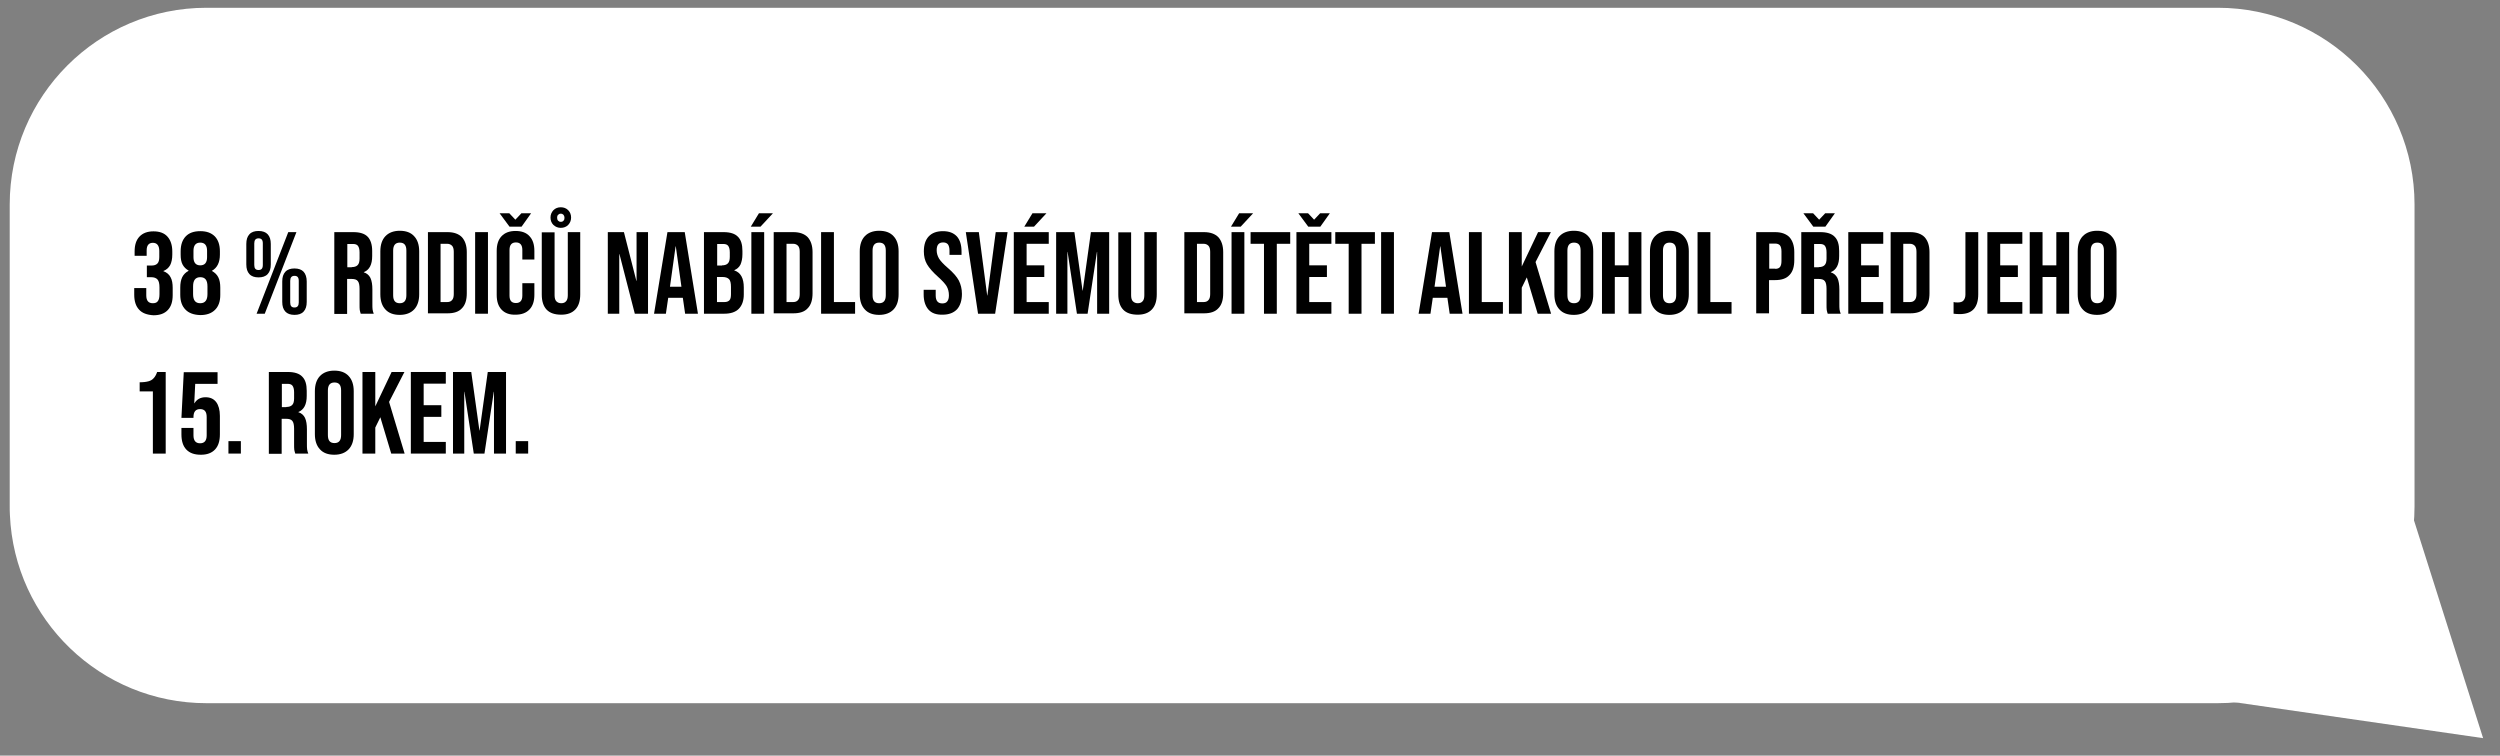 <?xml version="1.0" encoding="utf-8"?>
<!-- Generator: Adobe Illustrator 24.1.2, SVG Export Plug-In . SVG Version: 6.00 Build 0)  -->
<svg version="1.1" id="a" xmlns="http://www.w3.org/2000/svg" xmlns:xlink="http://www.w3.org/1999/xlink" x="0px" y="0px"
	 viewBox="0 0 1287 389" style="enable-background:new 0 0 1287 389;" xml:space="preserve">
<rect x="0" y="0" width="1287" height="389" fill="#808080" stroke="none"/>
<style type="text/css">
	.st0{fill:#FFFFFF;}
	.st1{clip-path:url(#SVGID_2_);}
	.st2{clip-path:url(#SVGID_7_);}
	.st3{clip-path:url(#SVGID_8_);enable-background:new    ;}
	.st4{clip-path:url(#SVGID_10_);}
	.st5{clip-path:url(#SVGID_15_);}
	.st6{clip-path:url(#SVGID_16_);enable-background:new    ;}
</style>
<g>
	<path class="st0" d="M1141.7,362H106.3c-54.5,0-98.9-43-101.2-96.9c-0.1-1.5-0.1-3-0.1-4.5V105.3C5,49.4,50.4,4,106.3,4h1035.4
		c55.9,0,101.3,45.4,101.3,101.3v155.4C1243,316.6,1197.6,362,1141.7,362z"/>
	<polyline class="st0" points="1278.3,380 1241.2,263.1 1140,360 	"/>
</g>
<g>
	<g>
		<defs>
			<rect id="SVGID_1_" x="-2687" y="-241" width="195" height="187"/>
		</defs>
		<clipPath id="SVGID_2_">
			<use xlink:href="#SVGID_1_"  style="overflow:visible;"/>
		</clipPath>
		<g class="st1">
			<g>
				<g>
					<defs>
						<polygon id="SVGID_3_" points="-3697.3,-722.5 -3696.3,-722.5 -3697.3,-721.5 						"/>
					</defs>
					<clipPath id="SVGID_4_">
						<use xlink:href="#SVGID_3_"  style="overflow:visible;"/>
					</clipPath>
				</g>
				<g>
					<defs>
						<polygon id="SVGID_5_" points="-3697.3,-722.5 -3696.3,-722.5 -3697.3,-721.5 						"/>
					</defs>
					<defs>
						<polygon id="SVGID_6_" points="-3699.3,-724.5 -3700.3,-724.5 -3699.3,-725.5 						"/>
					</defs>
					<clipPath id="SVGID_7_">
						<use xlink:href="#SVGID_5_"  style="overflow:visible;"/>
					</clipPath>
					<clipPath id="SVGID_8_" class="st2">
						<use xlink:href="#SVGID_6_"  style="overflow:visible;"/>
					</clipPath>
					<g class="st3">
					</g>
				</g>
			</g>
		</g>
	</g>
</g>
<g>
	<g>
		<defs>
			<rect id="SVGID_9_" x="-2695" y="28" width="187" height="182"/>
		</defs>
		<clipPath id="SVGID_10_">
			<use xlink:href="#SVGID_9_"  style="overflow:visible;"/>
		</clipPath>
		<g class="st4">
			<g>
				<g>
					<defs>
						<polygon id="SVGID_11_" points="-3706.8,-454.4 -3705.8,-454.4 -3706.8,-453.4 						"/>
					</defs>
					<clipPath id="SVGID_12_">
						<use xlink:href="#SVGID_11_"  style="overflow:visible;"/>
					</clipPath>
				</g>
				<g>
					<defs>
						<polygon id="SVGID_13_" points="-3706.8,-454.4 -3705.8,-454.4 -3706.8,-453.4 						"/>
					</defs>
					<defs>
						<polygon id="SVGID_14_" points="-3708.8,-456.4 -3709.8,-456.4 -3708.8,-457.4 						"/>
					</defs>
					<clipPath id="SVGID_15_">
						<use xlink:href="#SVGID_13_"  style="overflow:visible;"/>
					</clipPath>
					<clipPath id="SVGID_16_" class="st5">
						<use xlink:href="#SVGID_14_"  style="overflow:visible;"/>
					</clipPath>
					<g class="st6">
					</g>
				</g>
			</g>
		</g>
	</g>
</g>
<g>
	<path d="M71.6,159.4c-1.7-1.8-2.5-4.4-2.5-7.7v-3.4h6.2v3.7c0,2.8,1.1,4.1,3.4,4.1c1.1,0,2-0.3,2.5-1c0.6-0.7,0.9-1.9,0.9-3.7v-3.4
		c0-1.9-0.3-3.3-1-4.1c-0.7-0.8-1.8-1.2-3.3-1.2h-2.2v-6H78c1.3,0,2.3-0.3,3-1c0.7-0.7,1-1.8,1-3.4v-3.1c0-1.4-0.3-2.5-0.9-3.2
		c-0.6-0.7-1.4-1-2.4-1c-2.1,0-3.2,1.3-3.2,3.9v2.8h-6.2v-2.2c0-3.4,0.8-5.9,2.5-7.7c1.7-1.8,4.1-2.7,7.2-2.7c3.2,0,5.6,0.9,7.2,2.7
		c1.6,1.8,2.5,4.3,2.5,7.7v1.5c0,2.3-0.4,4.1-1.1,5.5c-0.8,1.4-1.9,2.4-3.5,3v0.1c1.7,0.6,3,1.7,3.7,3.1c0.8,1.4,1.1,3.3,1.1,5.5
		v3.7c0,3.4-0.8,5.9-2.5,7.7c-1.7,1.8-4.1,2.7-7.4,2.7C75.7,162.1,73.2,161.2,71.6,159.4z"/>
	<path d="M95.5,159.4c-1.8-1.8-2.7-4.3-2.7-7.7V148c0-2.1,0.3-3.8,1-5.3c0.7-1.4,1.8-2.5,3.3-3.3v-0.1c-1.4-0.8-2.4-1.8-3.1-3.1
		c-0.7-1.3-1-3-1-5.1v-1.7c0-3.4,0.9-5.9,2.6-7.7c1.7-1.8,4.2-2.7,7.5-2.7s5.7,0.9,7.5,2.7c1.7,1.8,2.6,4.3,2.6,7.7v1.7
		c0,4-1.4,6.8-4.1,8.3v0.1c1.5,0.8,2.6,1.9,3.3,3.3c0.7,1.4,1,3.2,1,5.3v3.7c0,3.4-0.9,5.9-2.7,7.7c-1.8,1.8-4.3,2.7-7.6,2.7
		C99.8,162.1,97.2,161.2,95.5,159.4z M106.8,151.4v-4c0-3.2-1.2-4.7-3.7-4.7c-2.5,0-3.7,1.6-3.7,4.7v4c0,3.2,1.2,4.7,3.7,4.7
		C105.6,156.1,106.8,154.5,106.8,151.4z M106.6,132.4v-3.3c0-2.8-1.2-4.2-3.5-4.2c-2.3,0-3.5,1.4-3.5,4.2v3.3c0,2.8,1.2,4.2,3.5,4.2
		C105.4,136.6,106.6,135.2,106.6,132.4z"/>
	<path d="M128.4,141.1c-1.1-1.2-1.6-2.8-1.6-5v-10.5c0-2.2,0.5-3.8,1.6-5c1.1-1.2,2.7-1.7,4.7-1.7c2.1,0,3.7,0.6,4.7,1.7
		c1.1,1.2,1.6,2.8,1.6,5v10.5c0,2.2-0.5,3.8-1.6,5c-1.1,1.2-2.7,1.7-4.7,1.7C131.1,142.8,129.5,142.3,128.4,141.1z M135.3,136.4
		v-11.1c0-1.8-0.7-2.6-2.2-2.6s-2.2,0.9-2.2,2.6v11.1c0,1.8,0.7,2.6,2.2,2.6S135.3,138.2,135.3,136.4z M148.4,119.5h4.2l-16.3,42
		h-4.2L148.4,119.5z M146.9,160.4c-1.1-1.2-1.6-2.8-1.6-5v-10.5c0-2.2,0.5-3.8,1.6-5s2.7-1.7,4.7-1.7c2.1,0,3.7,0.6,4.7,1.7
		s1.6,2.8,1.6,5v10.5c0,2.2-0.5,3.8-1.6,5c-1.1,1.2-2.7,1.7-4.7,1.7C149.5,162.1,147.9,161.5,146.9,160.4z M153.8,155.7v-11.1
		c0-1.8-0.7-2.6-2.2-2.6s-2.2,0.9-2.2,2.6v11.1c0,1.8,0.7,2.6,2.2,2.6S153.8,157.4,153.8,155.7z"/>
	<path d="M172.1,119.5h9.8c3.4,0,5.9,0.8,7.4,2.4s2.3,4,2.3,7.3v2.6c0,4.4-1.4,7.1-4.3,8.3v0.1c1.6,0.5,2.7,1.5,3.4,2.9
		c0.7,1.5,1,3.5,1,5.9v7.4c0,1.2,0,2.2,0.1,2.9c0.1,0.7,0.3,1.5,0.6,2.2h-6.7c-0.2-0.7-0.4-1.3-0.5-1.9c-0.1-0.6-0.1-1.7-0.1-3.2
		v-7.7c0-1.9-0.3-3.3-0.9-4c-0.6-0.8-1.7-1.1-3.2-1.1h-2.3v18h-6.6V119.5z M181.1,137.5c1.3,0,2.3-0.3,3-1c0.7-0.7,1-1.8,1-3.4v-3.2
		c0-1.5-0.3-2.6-0.8-3.3c-0.5-0.7-1.4-1-2.5-1h-3v12H181.1z"/>
	<path d="M198.4,159.3c-1.7-1.8-2.6-4.4-2.6-7.8v-22.1c0-3.4,0.9-6,2.6-7.8c1.7-1.8,4.2-2.8,7.4-2.8s5.7,0.9,7.4,2.8
		c1.7,1.8,2.6,4.4,2.6,7.8v22.1c0,3.4-0.9,6-2.6,7.8c-1.7,1.8-4.2,2.8-7.4,2.8S200.1,161.2,198.4,159.3z M209.2,152V129
		c0-2.8-1.1-4.1-3.4-4.1s-3.4,1.4-3.4,4.1V152c0,2.8,1.1,4.1,3.4,4.1S209.2,154.7,209.2,152z"/>
	<path d="M220.3,119.5h10.1c3.3,0,5.7,0.9,7.4,2.6c1.6,1.8,2.5,4.3,2.5,7.7v21.2c0,3.4-0.8,6-2.5,7.7c-1.6,1.8-4.1,2.6-7.4,2.6
		h-10.1V119.5z M230.2,155.5c1.1,0,1.9-0.3,2.5-1c0.6-0.6,0.9-1.7,0.9-3.1v-21.8c0-1.4-0.3-2.5-0.9-3.1c-0.6-0.6-1.4-1-2.5-1h-3.4
		v30H230.2z"/>
	<path d="M244.6,119.5h6.6v42h-6.6V119.5z"/>
	<path d="M258.2,159.4c-1.7-1.8-2.5-4.3-2.5-7.6v-22.6c0-3.3,0.8-5.8,2.5-7.6c1.7-1.8,4.1-2.7,7.2-2.7c3.2,0,5.6,0.9,7.2,2.7
		c1.7,1.8,2.5,4.3,2.5,7.6v4.4h-6.2v-4.9c0-2.6-1.1-3.9-3.3-3.9c-2.2,0-3.3,1.3-3.3,3.9v23.5c0,2.6,1.1,3.8,3.3,3.8
		c2.2,0,3.3-1.3,3.3-3.8v-6.4h6.2v5.9c0,3.3-0.8,5.8-2.5,7.6c-1.7,1.8-4.1,2.7-7.2,2.7C262.3,162.1,259.9,161.2,258.2,159.4z
		 M257.2,109.8h5l3.1,3.3l3.1-3.3h5l-4.9,6.9h-6.2L257.2,109.8z"/>
	<path d="M281.4,159.4c-1.7-1.8-2.5-4.4-2.5-7.8v-32h6.6V152c0,1.4,0.3,2.5,0.9,3.1c0.6,0.6,1.4,1,2.5,1s1.9-0.3,2.5-1
		c0.6-0.6,0.9-1.7,0.9-3.1v-32.5h6.4v32c0,3.4-0.8,6-2.5,7.8c-1.7,1.8-4.1,2.7-7.3,2.7S283.1,161.2,281.4,159.4z M284.9,115.8
		c-1-1-1.5-2.3-1.5-3.8c0-1.5,0.5-2.7,1.5-3.8c1-1,2.3-1.5,3.8-1.5s2.8,0.5,3.8,1.5c1,1,1.5,2.3,1.5,3.8c0,1.5-0.5,2.7-1.5,3.8
		c-1,1-2.3,1.5-3.8,1.5S286,116.8,284.9,115.8z M290.1,113.6c0.4-0.4,0.5-0.9,0.5-1.5c0-0.6-0.2-1.1-0.5-1.5
		c-0.4-0.4-0.8-0.6-1.4-0.6s-1,0.2-1.4,0.6c-0.4,0.4-0.5,0.9-0.5,1.5c0,0.6,0.2,1.2,0.5,1.5c0.4,0.4,0.8,0.6,1.4,0.6
		S289.8,114,290.1,113.6z"/>
	<path d="M312.9,119.5h8.3l6.4,25.1h0.1v-25.1h5.9v42h-6.8l-7.9-30.7h-0.1v30.7h-5.9V119.5z"/>
	<path d="M343.6,119.5h8.9l6.8,42h-6.6l-1.2-8.3v0.1h-7.5l-1.2,8.2h-6.1L343.6,119.5z M350.8,147.6l-2.9-20.8h-0.1l-2.9,20.8H350.8z
		"/>
	<path d="M362.5,119.5h10c3.4,0,5.9,0.8,7.4,2.4c1.6,1.6,2.3,4,2.3,7.3v1.7c0,2.2-0.4,3.9-1,5.3c-0.7,1.4-1.8,2.3-3.2,2.9v0.1
		c3.3,1.1,4.9,4,4.9,8.8v3.6c0,3.2-0.9,5.7-2.6,7.4s-4.2,2.5-7.5,2.5h-10.4V119.5z M371.7,136.6c1.3,0,2.3-0.3,3-1
		c0.7-0.7,1-1.8,1-3.4v-2.3c0-1.5-0.3-2.6-0.8-3.3c-0.5-0.7-1.4-1-2.5-1h-3.2v11.1H371.7z M372.9,155.5c1.2,0,2-0.3,2.6-0.9
		c0.6-0.6,0.8-1.7,0.8-3.2v-3.7c0-1.9-0.3-3.3-1-4c-0.7-0.7-1.8-1.1-3.3-1.1h-2.9v12.9H372.9z"/>
	<path d="M390.7,109.8h7.2l-6.4,6.9h-5L390.7,109.8z M386.8,119.5h6.6v42h-6.6V119.5z"/>
	<path d="M398.3,119.5h10.1c3.3,0,5.7,0.9,7.4,2.6c1.6,1.8,2.5,4.3,2.5,7.7v21.2c0,3.4-0.8,6-2.5,7.7c-1.6,1.8-4.1,2.6-7.4,2.6
		h-10.1V119.5z M408.3,155.5c1.1,0,1.9-0.3,2.5-1c0.6-0.6,0.9-1.7,0.9-3.1v-21.8c0-1.4-0.3-2.5-0.9-3.1c-0.6-0.6-1.4-1-2.5-1h-3.4
		v30H408.3z"/>
	<path d="M422.7,119.5h6.6v36h10.9v6h-17.5V119.5z"/>
	<path d="M445.2,159.3c-1.7-1.8-2.6-4.4-2.6-7.8v-22.1c0-3.4,0.9-6,2.6-7.8s4.2-2.8,7.4-2.8s5.7,0.9,7.4,2.8
		c1.7,1.8,2.6,4.4,2.6,7.8v22.1c0,3.4-0.9,6-2.6,7.8c-1.7,1.8-4.2,2.8-7.4,2.8S446.9,161.2,445.2,159.3z M456,152V129
		c0-2.8-1.1-4.1-3.4-4.1s-3.4,1.4-3.4,4.1V152c0,2.8,1.1,4.1,3.4,4.1S456,154.7,456,152z"/>
	<path d="M478,159.4c-1.6-1.8-2.5-4.4-2.5-7.8v-2.4h6.2v2.9c0,2.7,1.1,4.1,3.4,4.1c1.1,0,2-0.3,2.5-1c0.6-0.7,0.9-1.7,0.9-3.2
		c0-1.8-0.4-3.3-1.2-4.7c-0.8-1.3-2.3-2.9-4.4-4.8c-2.7-2.4-4.6-4.6-5.7-6.5c-1.1-1.9-1.6-4.1-1.6-6.6c0-3.3,0.8-5.9,2.5-7.7
		c1.7-1.8,4.1-2.7,7.3-2.7c3.2,0,5.5,0.9,7.2,2.7c1.6,1.8,2.4,4.4,2.4,7.8v1.7h-6.2V129c0-1.4-0.3-2.5-0.8-3.2c-0.6-0.7-1.4-1-2.5-1
		c-2.2,0-3.3,1.3-3.3,4c0,1.5,0.4,2.9,1.2,4.3c0.8,1.3,2.3,2.9,4.5,4.8c2.8,2.4,4.7,4.6,5.7,6.5c1,2,1.6,4.3,1.6,6.9
		c0,3.4-0.9,6.1-2.5,7.9c-1.7,1.8-4.2,2.8-7.4,2.8C482,162.1,479.6,161.2,478,159.4z"/>
	<path d="M497.2,119.5h6.7l4.3,32.6h0.1l4.3-32.6h6.1l-6.4,42h-8.8L497.2,119.5z"/>
	<path d="M521.9,119.5h18v6h-11.4v11.1h9.1v6h-9.1v12.9h11.4v6h-18V119.5z M531.5,109.8h7.2l-6.4,6.9h-5L531.5,109.8z"/>
	<path d="M543.7,119.5h9.4l4.2,30.1h0.1l4.2-30.1h9.4v42h-6.2v-31.8h-0.1l-4.8,31.8h-5.5l-4.8-31.8h-0.1v31.8h-5.8V119.5z"/>
	<path d="M578.2,159.4c-1.7-1.8-2.5-4.4-2.5-7.8v-32h6.6V152c0,1.4,0.3,2.5,0.9,3.1c0.6,0.6,1.4,1,2.5,1s1.9-0.3,2.5-1
		c0.6-0.6,0.9-1.7,0.9-3.1v-32.5h6.4v32c0,3.4-0.8,6-2.5,7.8c-1.7,1.8-4.1,2.7-7.3,2.7S579.9,161.2,578.2,159.4z"/>
	<path d="M609.7,119.5h10.1c3.3,0,5.7,0.9,7.4,2.6c1.6,1.8,2.5,4.3,2.5,7.7v21.2c0,3.4-0.8,6-2.5,7.7c-1.6,1.8-4.1,2.6-7.4,2.6
		h-10.1V119.5z M619.6,155.5c1.1,0,1.9-0.3,2.5-1c0.6-0.6,0.9-1.7,0.9-3.1v-21.8c0-1.4-0.3-2.5-0.9-3.1c-0.6-0.6-1.4-1-2.5-1h-3.4
		v30H619.6z"/>
	<path d="M637.9,109.8h7.2l-6.4,6.9h-5L637.9,109.8z M634,119.5h6.6v42H634V119.5z"/>
	<path d="M650.7,125.5h-6.9v-6h20.4v6h-6.9v36h-6.6V125.5z"/>
	<path d="M667.4,119.5h18v6H674v11.1h9.1v6H674v12.9h11.4v6h-18V119.5z M668.4,109.8h5l3.1,3.3l3.1-3.3h5l-4.9,6.9h-6.2L668.4,109.8
		z"/>
	<path d="M694.3,125.5h-6.9v-6h20.4v6h-6.9v36h-6.6V125.5z"/>
	<path d="M711,119.5h6.6v42H711V119.5z"/>
	<path d="M737.2,119.5h8.9l6.8,42h-6.6l-1.2-8.3v0.1h-7.5l-1.2,8.2h-6.1L737.2,119.5z M744.4,147.6l-2.9-20.8h-0.1l-2.9,20.8H744.4z
		"/>
	<path d="M756.2,119.5h6.6v36h10.9v6h-17.5V119.5z"/>
	<path d="M776.8,119.5h6.6v17.7l8.4-17.7h6.6l-7.9,15.4l8,26.6h-6.9l-5.6-18.7l-2.6,5.3v13.4h-6.6V119.5z"/>
	<path d="M802.8,159.3c-1.7-1.8-2.6-4.4-2.6-7.8v-22.1c0-3.4,0.9-6,2.6-7.8s4.2-2.8,7.4-2.8s5.7,0.9,7.4,2.8
		c1.7,1.8,2.6,4.4,2.6,7.8v22.1c0,3.4-0.9,6-2.6,7.8c-1.7,1.8-4.2,2.8-7.4,2.8S804.5,161.2,802.8,159.3z M813.7,152V129
		c0-2.8-1.1-4.1-3.4-4.1s-3.4,1.4-3.4,4.1V152c0,2.8,1.1,4.1,3.4,4.1S813.7,154.7,813.7,152z"/>
	<path d="M824.7,119.5h6.6v17.1h7.1v-17.1h6.6v42h-6.6v-18.9h-7.1v18.9h-6.6V119.5z"/>
	<path d="M852,159.3c-1.7-1.8-2.6-4.4-2.6-7.8v-22.1c0-3.4,0.9-6,2.6-7.8s4.2-2.8,7.4-2.8s5.7,0.9,7.4,2.8c1.7,1.8,2.6,4.4,2.6,7.8
		v22.1c0,3.4-0.9,6-2.6,7.8c-1.7,1.8-4.2,2.8-7.4,2.8S853.7,161.2,852,159.3z M862.9,152V129c0-2.8-1.1-4.1-3.4-4.1
		s-3.4,1.4-3.4,4.1V152c0,2.8,1.1,4.1,3.4,4.1S862.9,154.7,862.9,152z"/>
	<path d="M873.9,119.5h6.6v36h10.9v6h-17.5V119.5z"/>
	<path d="M904.1,119.5h9.7c3.3,0,5.7,0.9,7.4,2.6c1.6,1.8,2.5,4.3,2.5,7.7v4.1c0,3.4-0.8,6-2.5,7.7c-1.6,1.8-4.1,2.6-7.4,2.6h-3.1
		v17.1h-6.6V119.5z M913.9,138.4c1.1,0,1.9-0.3,2.4-0.9s0.8-1.6,0.8-3.1v-5c0-1.4-0.3-2.5-0.8-3.1c-0.5-0.6-1.4-0.9-2.4-0.9h-3.1
		v12.9H913.9z"/>
	<path d="M927.3,119.5h9.8c3.4,0,5.9,0.8,7.4,2.4c1.6,1.6,2.3,4,2.3,7.3v2.6c0,4.4-1.4,7.1-4.3,8.3v0.1c1.6,0.5,2.7,1.5,3.4,2.9
		c0.7,1.5,1,3.5,1,5.9v7.4c0,1.2,0,2.2,0.1,2.9c0.1,0.7,0.3,1.5,0.6,2.2h-6.7c-0.2-0.7-0.4-1.3-0.5-1.9s-0.1-1.7-0.1-3.2v-7.7
		c0-1.9-0.3-3.3-0.9-4c-0.6-0.8-1.7-1.1-3.2-1.1h-2.3v18h-6.6V119.5z M928.4,109.8h5l3.1,3.3l3.1-3.3h5l-4.9,6.9h-6.2L928.4,109.8z
		 M936.3,137.5c1.3,0,2.3-0.3,3-1s1-1.8,1-3.4v-3.2c0-1.5-0.3-2.6-0.8-3.3c-0.5-0.7-1.4-1-2.6-1h-3v12H936.3z"/>
	<path d="M951.5,119.5h18v6h-11.4v11.1h9.1v6h-9.1v12.9h11.4v6h-18V119.5z"/>
	<path d="M973.3,119.5h10.1c3.3,0,5.7,0.9,7.4,2.6c1.6,1.8,2.5,4.3,2.5,7.7v21.2c0,3.4-0.8,6-2.5,7.7c-1.6,1.8-4.1,2.6-7.4,2.6
		h-10.1V119.5z M983.2,155.5c1.1,0,1.9-0.3,2.5-1c0.6-0.6,0.9-1.7,0.9-3.1v-21.8c0-1.4-0.3-2.5-0.9-3.1c-0.6-0.6-1.4-1-2.5-1h-3.4
		v30H983.2z"/>
	<path d="M1005.7,161.5v-6c0.6,0.2,1.4,0.2,2.2,0.2c1.3,0,2.3-0.3,2.9-1s1-1.7,1-3v-32.2h6.6v32c0,3.4-0.8,6-2.4,7.7
		c-1.6,1.7-4,2.5-7.2,2.5C1007.6,161.7,1006.6,161.6,1005.7,161.5z"/>
	<path d="M1023.1,119.5h18v6h-11.4v11.1h9.1v6h-9.1v12.9h11.4v6h-18V119.5z"/>
	<path d="M1044.9,119.5h6.6v17.1h7.1v-17.1h6.6v42h-6.6v-18.9h-7.1v18.9h-6.6V119.5z"/>
	<path d="M1072.2,159.3c-1.7-1.8-2.6-4.4-2.6-7.8v-22.1c0-3.4,0.9-6,2.6-7.8s4.2-2.8,7.4-2.8s5.7,0.9,7.4,2.8
		c1.7,1.8,2.6,4.4,2.6,7.8v22.1c0,3.4-0.9,6-2.6,7.8c-1.7,1.8-4.2,2.8-7.4,2.8S1073.9,161.2,1072.2,159.3z M1083.1,152V129
		c0-2.8-1.1-4.1-3.4-4.1s-3.4,1.4-3.4,4.1V152c0,2.8,1.1,4.1,3.4,4.1S1083.1,154.7,1083.1,152z"/>
	<path d="M78.8,201.5h-6.9v-4.7c1.9,0,3.4-0.2,4.5-0.5c1.1-0.3,2-0.8,2.7-1.6c0.7-0.7,1.3-1.8,1.8-3.2h4.4v42h-6.6V201.5z"/>
	<path d="M95.9,231.4c-1.7-1.8-2.5-4.4-2.5-7.8v-3.3h6.2v3.8c0,2.7,1.1,4.1,3.4,4.1c2.3,0,3.4-1.4,3.4-4.1v-9.4
		c0-2.8-1.1-4.1-3.4-4.1c-2.3,0-3.4,1.4-3.4,4.1v0.4h-6.2l1.2-23.5H112v6h-11.5l-0.5,10h0.1c1.2-2,3.1-3.1,5.7-3.1
		c2.4,0,4.2,0.8,5.5,2.5c1.2,1.6,1.9,4,1.9,7.1v9.5c0,3.4-0.8,6-2.5,7.8c-1.7,1.8-4.1,2.7-7.3,2.7C100,234.1,97.6,233.2,95.9,231.4z
		"/>
	<path d="M117.6,227.1h6.4v6.4h-6.4V227.1z"/>
	<path d="M138.4,191.5h9.8c3.4,0,5.9,0.8,7.4,2.4c1.6,1.6,2.3,4,2.3,7.3v2.6c0,4.4-1.4,7.1-4.3,8.3v0.1c1.6,0.5,2.7,1.5,3.4,2.9
		c0.7,1.5,1,3.5,1,5.9v7.4c0,1.2,0,2.2,0.1,2.9c0.1,0.7,0.3,1.5,0.6,2.2h-6.7c-0.2-0.7-0.4-1.3-0.5-1.9c-0.1-0.6-0.1-1.7-0.1-3.2
		v-7.7c0-1.9-0.3-3.3-0.9-4c-0.6-0.8-1.7-1.1-3.2-1.1H145v18h-6.6V191.5z M147.4,209.5c1.3,0,2.3-0.3,3-1c0.7-0.7,1-1.8,1-3.4v-3.2
		c0-1.5-0.3-2.6-0.8-3.3c-0.5-0.7-1.4-1-2.5-1h-3v12H147.4z"/>
	<path d="M164.7,231.3c-1.7-1.8-2.6-4.4-2.6-7.8v-22.1c0-3.4,0.9-6,2.6-7.8c1.7-1.8,4.2-2.8,7.4-2.8s5.7,0.9,7.4,2.8
		c1.7,1.8,2.6,4.4,2.6,7.8v22.1c0,3.4-0.9,6-2.6,7.8c-1.7,1.8-4.2,2.8-7.4,2.8S166.4,233.2,164.7,231.3z M175.6,224V201
		c0-2.8-1.1-4.1-3.4-4.1s-3.4,1.4-3.4,4.1V224c0,2.8,1.1,4.1,3.4,4.1S175.6,226.7,175.6,224z"/>
	<path d="M186.6,191.5h6.6v17.7l8.4-17.7h6.6l-7.9,15.4l8,26.6h-6.9l-5.6-18.7l-2.6,5.3v13.4h-6.6V191.5z"/>
	<path d="M211.5,191.5h18v6h-11.4v11.1h9.1v6h-9.1v12.9h11.4v6h-18V191.5z"/>
	<path d="M233.2,191.5h9.4l4.2,30.1h0.1l4.2-30.1h9.4v42h-6.2v-31.8h-0.1l-4.8,31.8h-5.5l-4.8-31.8H239v31.8h-5.8V191.5z"/>
	<path d="M265.5,227.1h6.4v6.4h-6.4V227.1z"/>
</g>
</svg>
